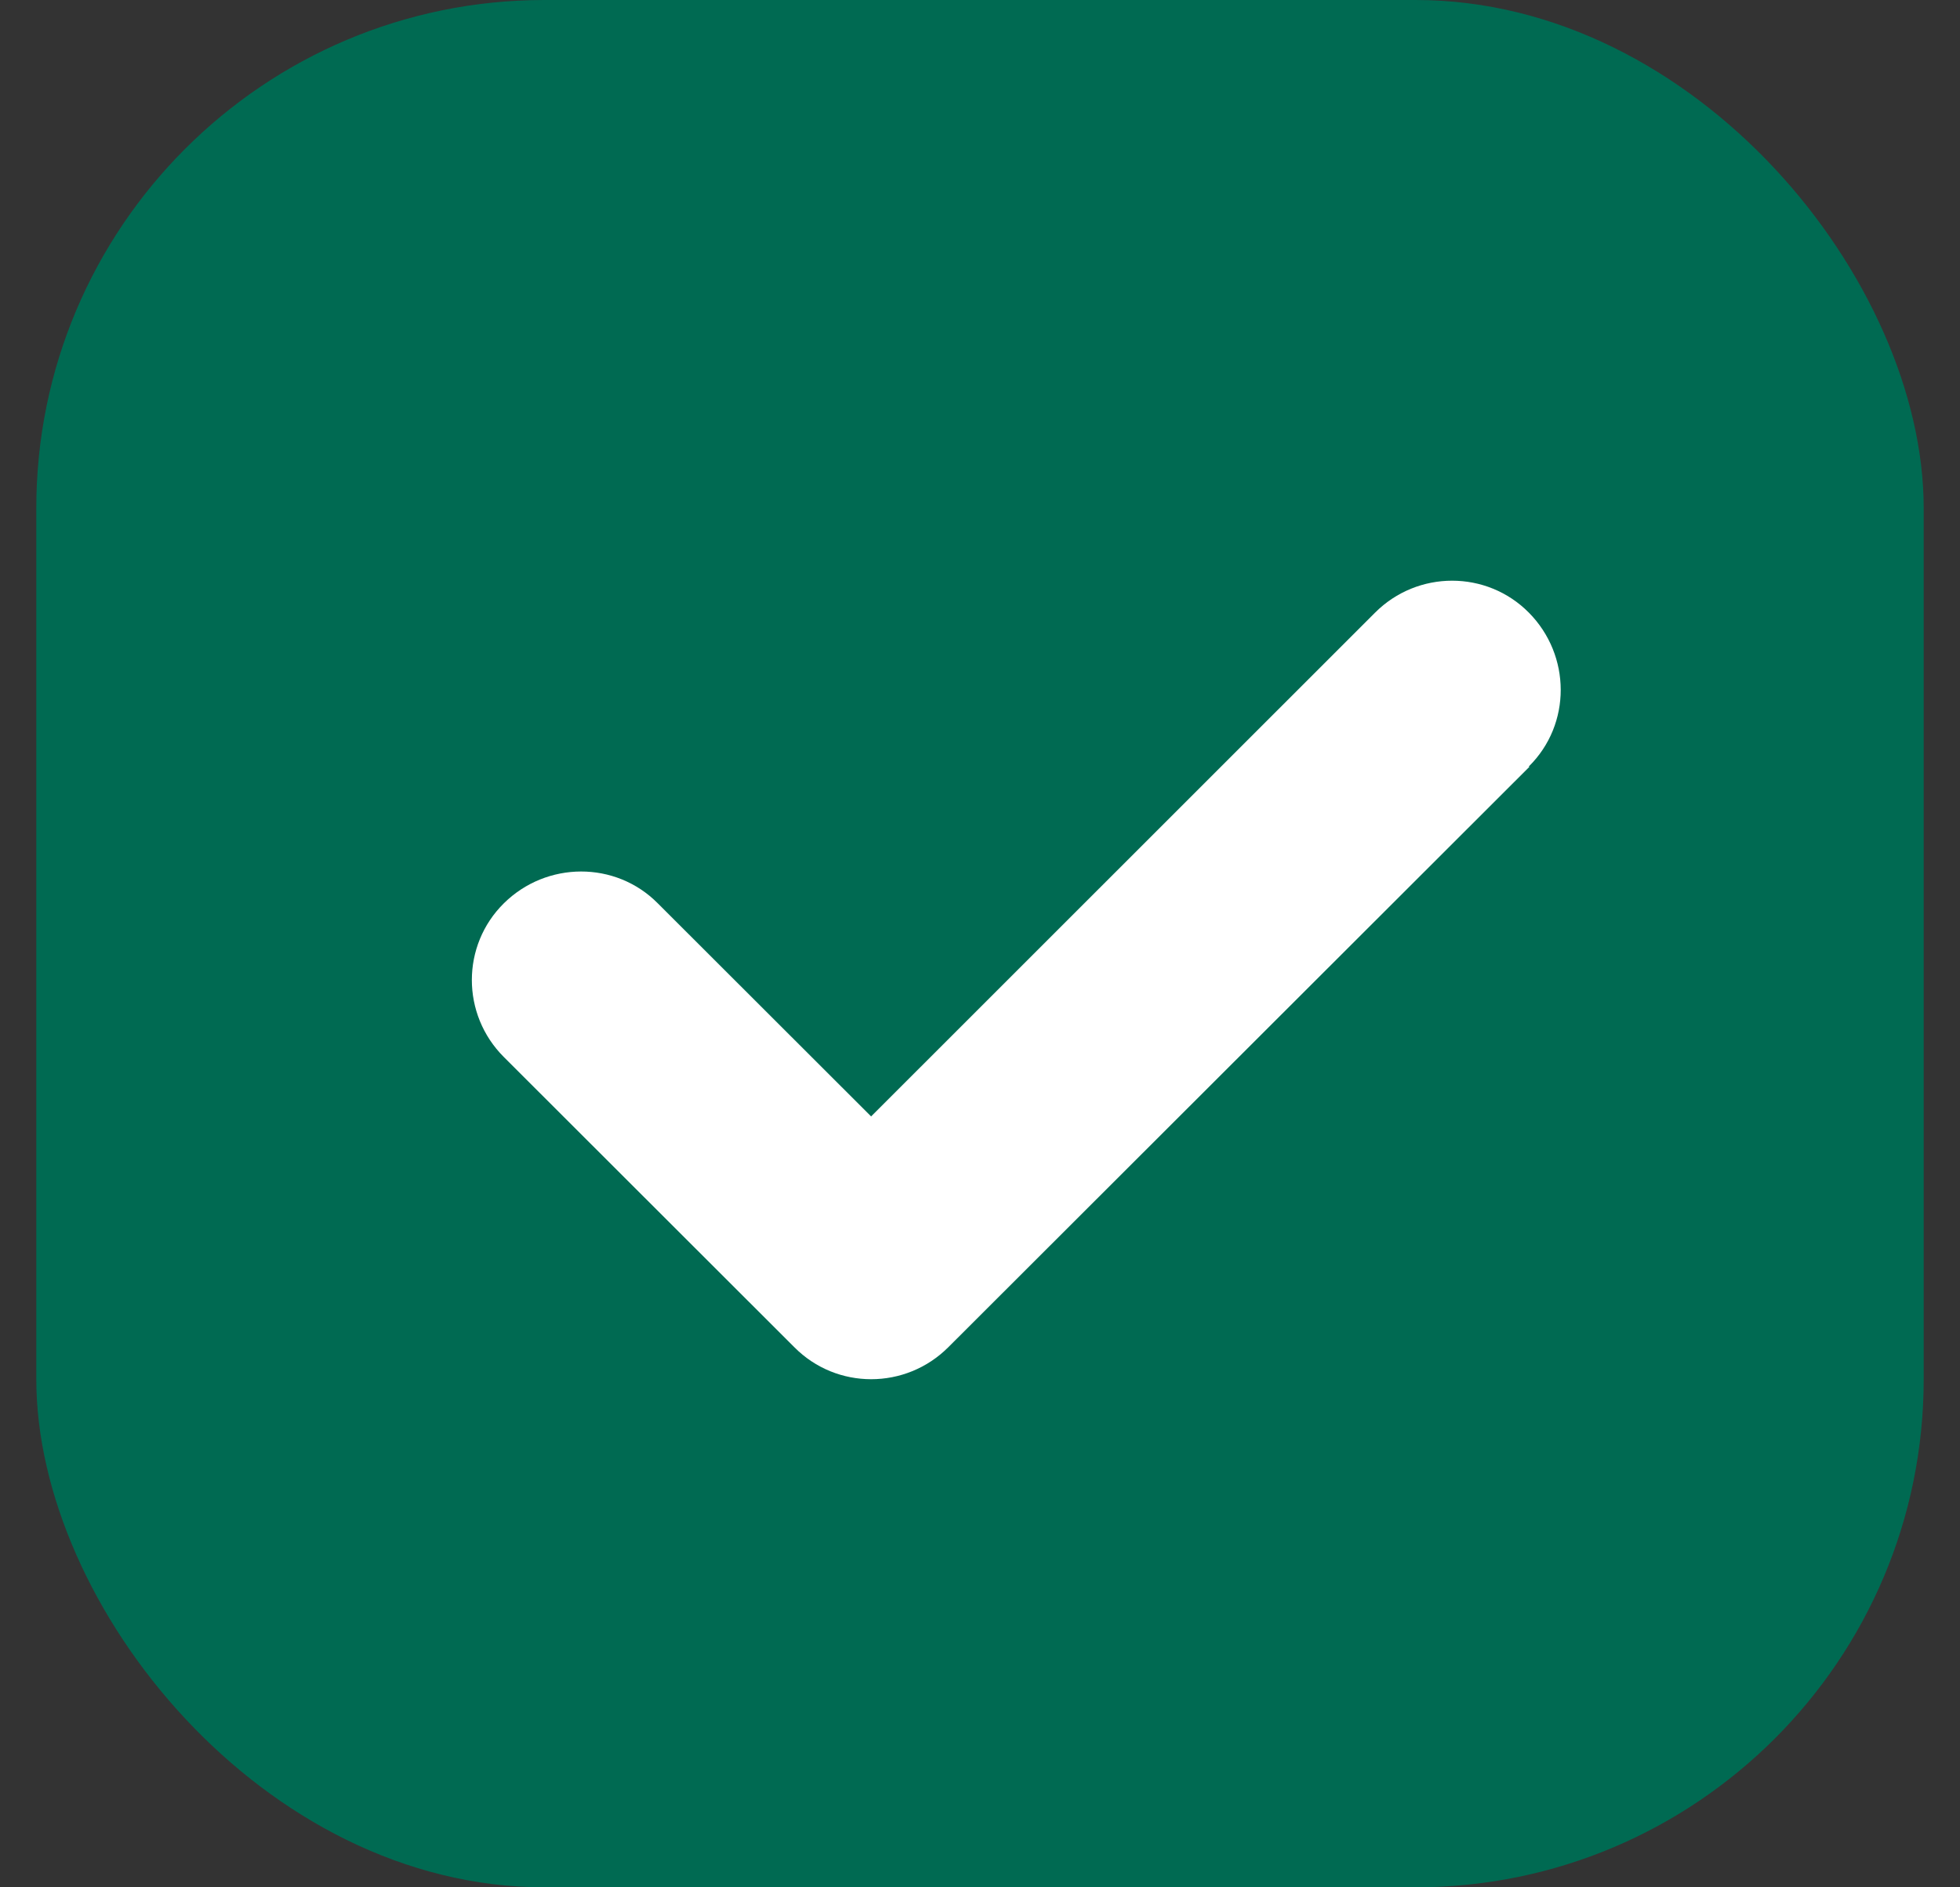 <svg width="27" height="26" viewBox="0 0 27 26" fill="none" xmlns="http://www.w3.org/2000/svg">
<rect x="0" y="0" width="27" height="26" fill="#333333" stroke="none"/>
<rect x="0.5" width="26" height="26" rx="7" fill="#006A52"/>
<path d="M21.068 10.564L13.063 18.56C12.475 19.147 11.525 19.147 10.943 18.56L6.941 14.562C6.353 13.975 6.353 13.025 6.941 12.444C7.529 11.863 8.479 11.857 9.061 12.444L12 15.38L18.942 8.44C19.529 7.853 20.48 7.853 21.061 8.44C21.643 9.028 21.649 9.977 21.061 10.558L21.068 10.564Z" fill="white"/>
</svg>
